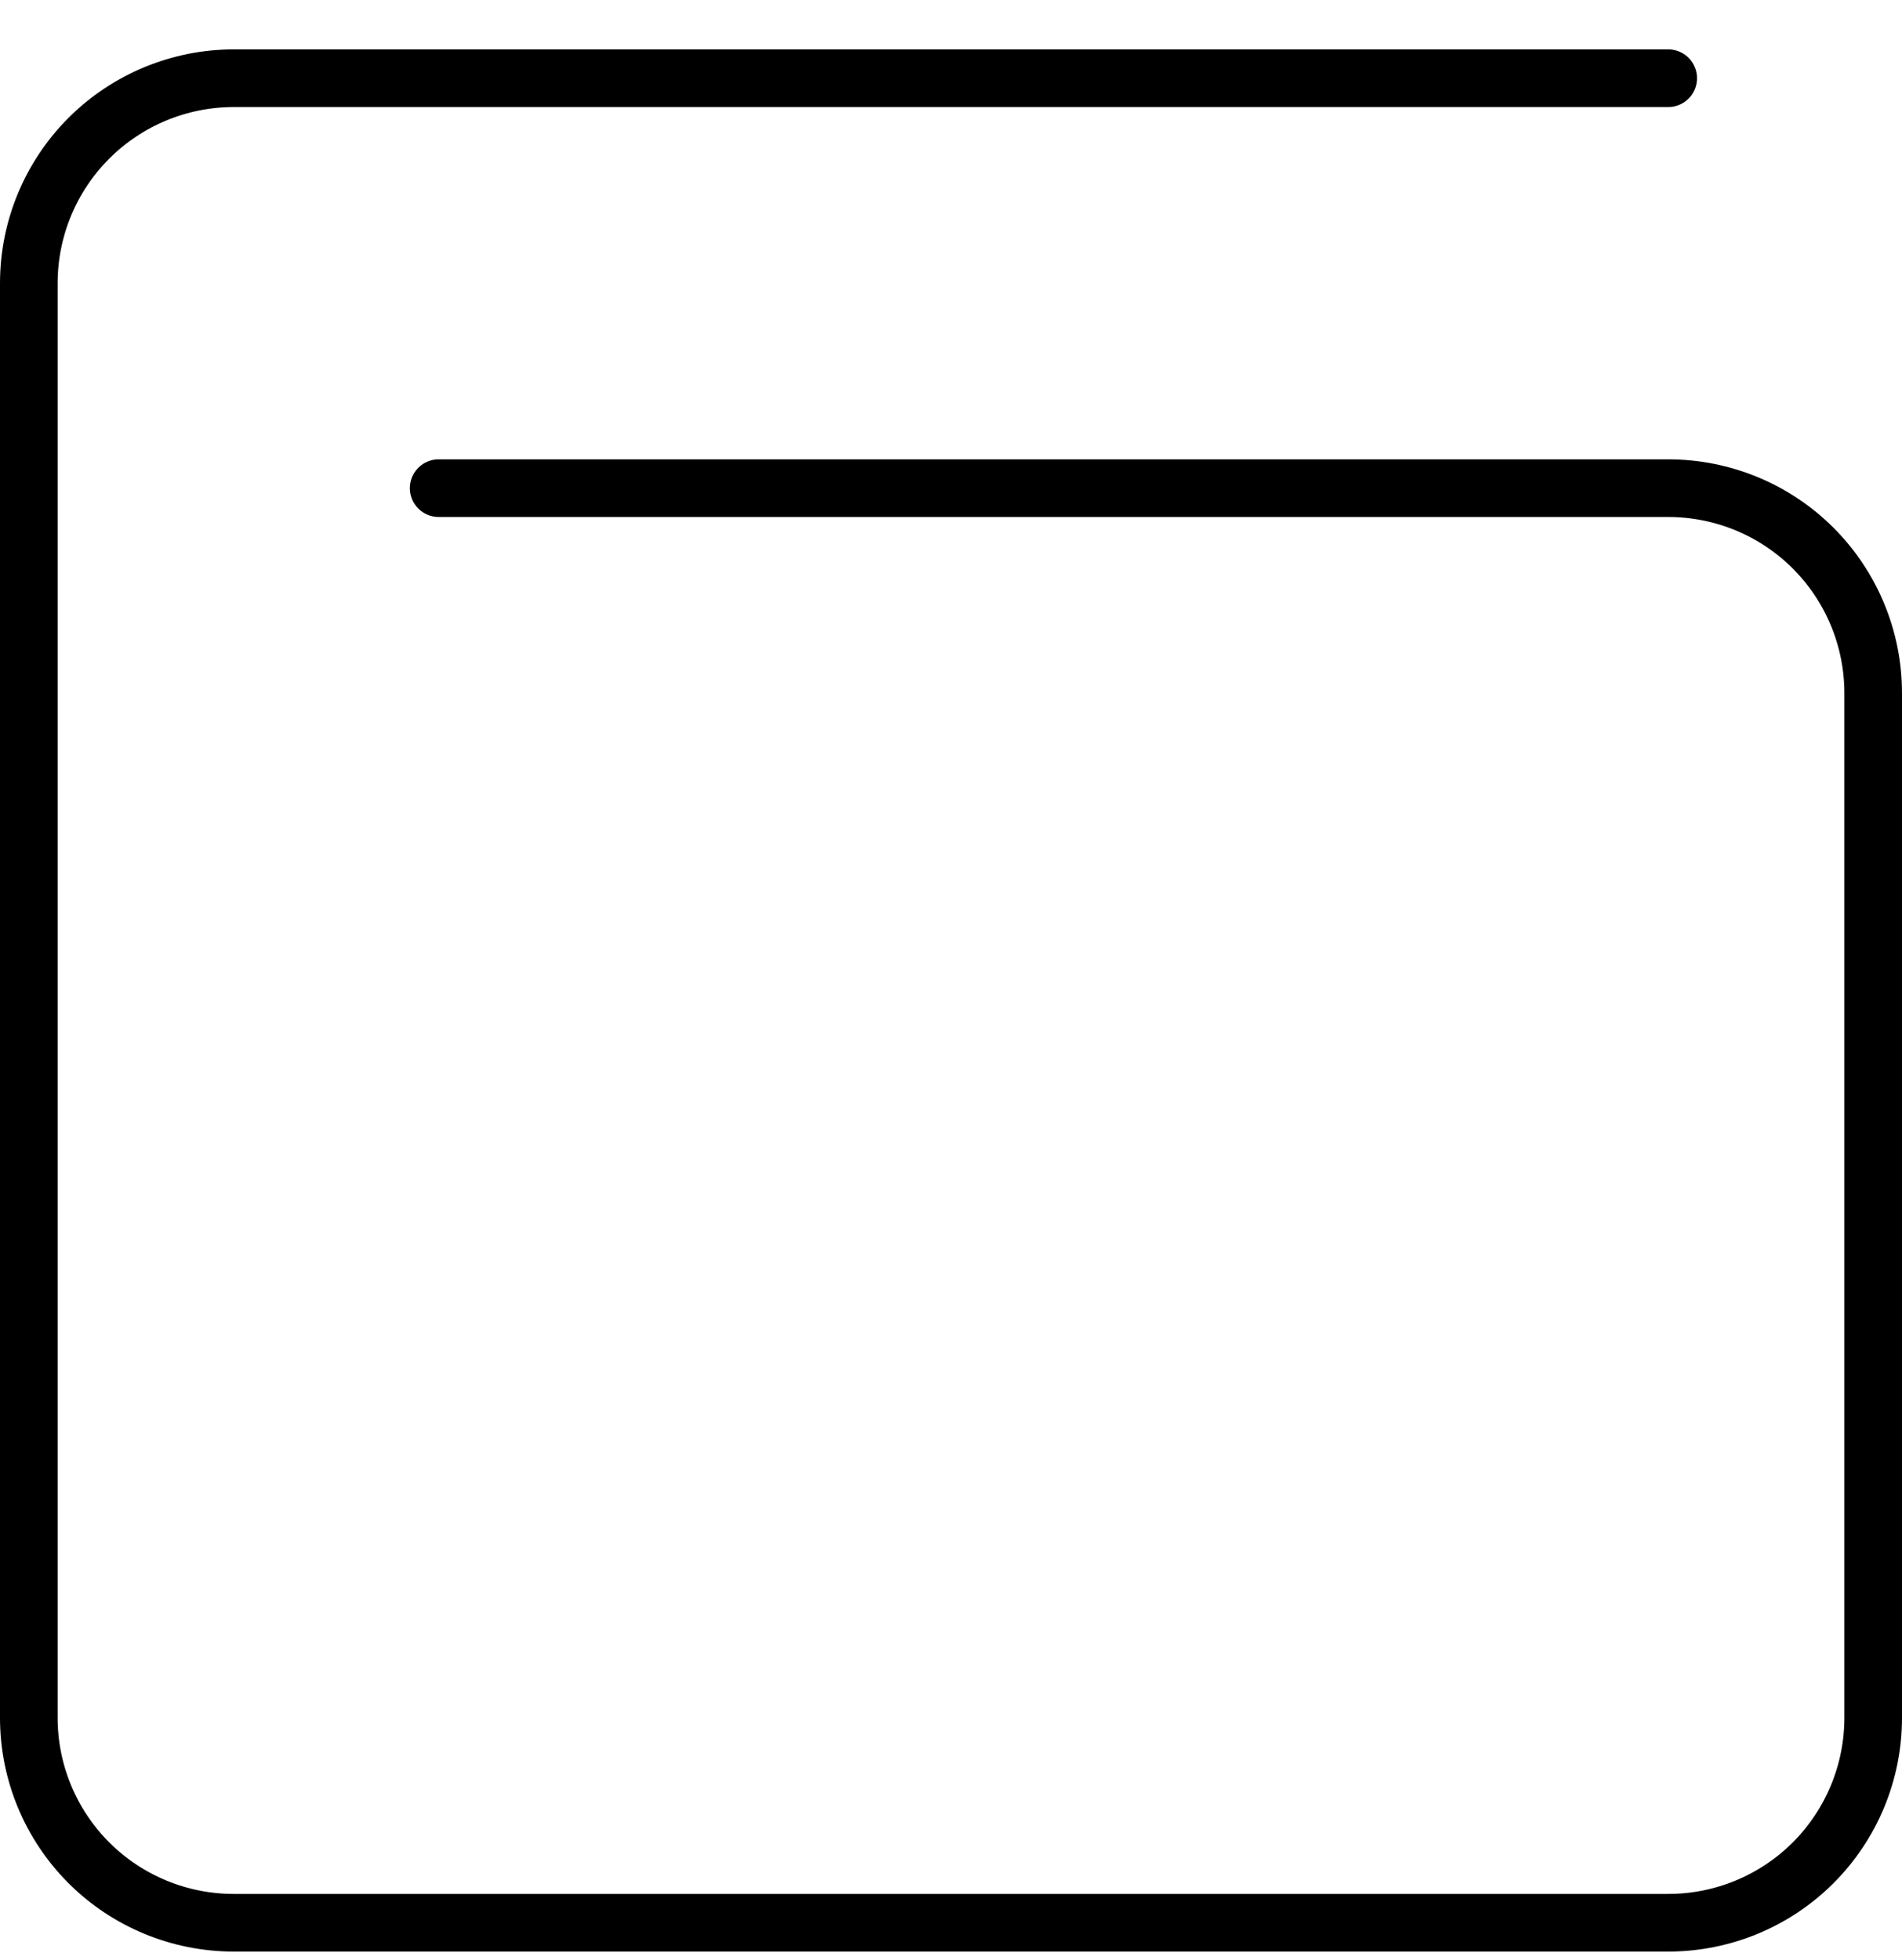 <svg width="33" height="34" viewBox="0 0 33 34" fill="none" xmlns="http://www.w3.org/2000/svg">
<path d="M7.611 8.469H28.944C29.887 8.469 30.792 8.843 31.459 9.51C32.125 10.177 32.5 11.081 32.5 12.024V29.802C32.5 30.745 32.125 31.649 31.459 32.316C30.792 32.983 29.887 33.357 28.944 33.357H4.056C3.113 33.357 2.208 32.983 1.541 32.316C0.875 31.649 0.5 30.745 0.5 29.802V4.913C0.5 3.97 0.875 3.066 1.541 2.399C2.208 1.732 3.113 1.357 4.056 1.357H28.944" stroke="black" stroke-linecap="round" stroke-linejoin="round"/>
</svg>
